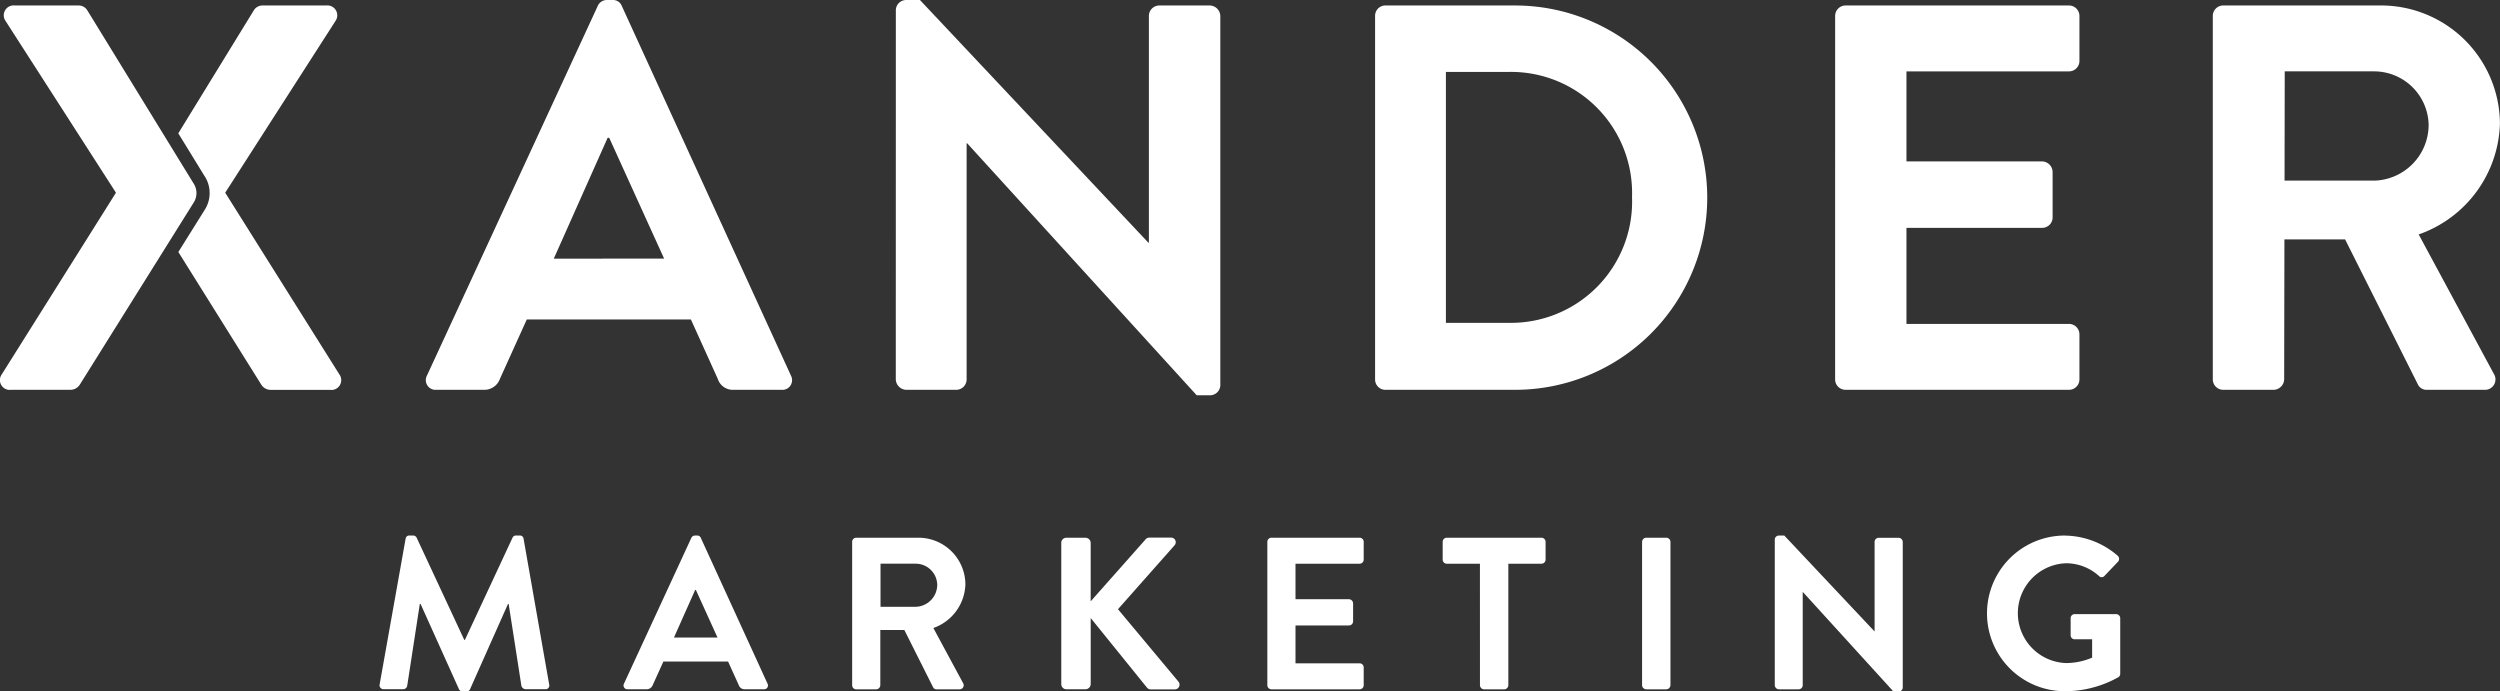 <svg xmlns="http://www.w3.org/2000/svg" width="158.418" height="43.815" viewBox="0 0 158.418 43.815">
  <rect x="0" y="0" width="158.418" height="43.815" fill="#333333" stroke="none"/>
  <g id="xander-marketing" transform="translate(-0.752 0.001)">
    <g id="Group_3724" data-name="Group 3724" transform="translate(24.814 33.936)">
      <path id="Path_5421" data-name="Path 5421" d="M103,142.1a.231.231,0,0,1,.247-.205h.219a.251.251,0,0,1,.233.137l3.018,6.476h.041l3.018-6.476a.236.236,0,0,1,.233-.137h.22a.231.231,0,0,1,.247.205l1.619,9.22a.238.238,0,0,1-.247.315H110.6a.3.3,0,0,1-.261-.205l-.809-5.2h-.041l-2.4,5.392a.233.233,0,0,1-.233.151h-.247a.246.246,0,0,1-.233-.151l-2.428-5.392H103.9l-.8,5.2a.266.266,0,0,1-.247.205h-1.235a.251.251,0,0,1-.261-.315Z" transform="translate(-101.36 -141.898)" fill="#fff"/>
      <path id="Path_5422" data-name="Path 5422" d="M165.989,151.282l4.267-9.233a.246.246,0,0,1,.233-.151h.137a.233.233,0,0,1,.233.151l4.226,9.233a.242.242,0,0,1-.233.356h-1.194a.394.394,0,0,1-.4-.274l-.672-1.482h-4.1l-.672,1.482a.414.414,0,0,1-.4.274h-1.194A.242.242,0,0,1,165.989,151.282Zm5.927-2.922-1.372-3.018H170.5l-1.344,3.018Z" transform="translate(-150.511 -141.898)" fill="#fff"/>
      <path id="Path_5423" data-name="Path 5423" d="M226.53,142.731a.261.261,0,0,1,.261-.261h3.924a2.972,2.972,0,0,1,2.991,2.95,3.028,3.028,0,0,1-2.03,2.771l1.88,3.485a.259.259,0,0,1-.233.4h-1.44a.235.235,0,0,1-.22-.123l-1.825-3.636h-1.523v3.5a.27.27,0,0,1-.261.261h-1.262a.26.26,0,0,1-.261-.261v-9.082Zm4.034,4.116a1.4,1.4,0,0,0,1.358-1.4,1.365,1.365,0,0,0-1.358-1.331h-2.236v2.73Z" transform="translate(-196.594 -142.333)" fill="#fff"/>
      <path id="Path_5424" data-name="Path 5424" d="M281.933,142.8a.325.325,0,0,1,.329-.329h1.207a.334.334,0,0,1,.329.329v3.7l3.457-3.9a.328.328,0,0,1,.261-.137h1.372a.292.292,0,0,1,.219.494L285.528,147l3.841,4.6a.3.3,0,0,1-.247.48h-1.5a.3.3,0,0,1-.247-.1L283.8,147.56v4.184a.334.334,0,0,1-.329.329h-1.207a.325.325,0,0,1-.329-.329V142.8Z" transform="translate(-238.747 -142.333)" fill="#fff"/>
      <path id="Path_5425" data-name="Path 5425" d="M336.539,142.731a.261.261,0,0,1,.261-.261h5.584a.261.261,0,0,1,.261.261v1.125a.261.261,0,0,1-.261.261h-4.061v2.25h3.389a.27.27,0,0,1,.261.261v1.139a.26.26,0,0,1-.261.261h-3.389v2.4h4.061a.26.26,0,0,1,.261.261v1.125a.26.26,0,0,1-.261.261H336.8a.26.26,0,0,1-.261-.261Z" transform="translate(-280.293 -142.333)" fill="#fff"/>
      <path id="Path_5426" data-name="Path 5426" d="M385.359,144.116h-2.1a.261.261,0,0,1-.261-.261V142.73a.261.261,0,0,1,.261-.261h6a.261.261,0,0,1,.26.261v1.125a.261.261,0,0,1-.26.261h-2.1v7.7a.27.27,0,0,1-.261.261h-1.276a.27.27,0,0,1-.261-.261Z" transform="translate(-315.642 -142.332)" fill="#fff"/>
      <path id="Path_5427" data-name="Path 5427" d="M435.829,142.731a.27.27,0,0,1,.261-.261h1.276a.27.27,0,0,1,.261.261v9.083a.27.27,0,0,1-.261.261H436.09a.27.27,0,0,1-.261-.261Z" transform="translate(-355.837 -142.333)" fill="#fff"/>
      <path id="Path_5428" data-name="Path 5428" d="M470.987,142.145a.258.258,0,0,1,.261-.247h.343l5.707,6.064h.014V142.3a.261.261,0,0,1,.261-.261h1.262a.27.27,0,0,1,.261.261v9.233a.258.258,0,0,1-.261.247h-.329l-5.735-6.3h-.014v5.9a.261.261,0,0,1-.261.261h-1.248a.27.27,0,0,1-.261-.261Z" transform="translate(-382.586 -141.898)" fill="#fff"/>
      <path id="Path_5429" data-name="Path 5429" d="M532.175,141.9a5.184,5.184,0,0,1,3.347,1.276.265.265,0,0,1,.014.384l-.851.892a.234.234,0,0,1-.357,0,3.11,3.11,0,0,0-2.072-.8,3.164,3.164,0,0,0,.013,6.325,4.288,4.288,0,0,0,1.633-.343v-1.166h-1.1a.249.249,0,0,1-.261-.247v-1.084a.252.252,0,0,1,.261-.261h2.634a.258.258,0,0,1,.247.261v3.512a.264.264,0,0,1-.11.22,6.935,6.935,0,0,1-3.4.891,4.932,4.932,0,0,1,0-9.864Z" transform="translate(-425.392 -141.897)" fill="#fff"/>
    </g>
    <path id="Path_5430" data-name="Path 5430" d="M238.1.625A.654.654,0,0,1,238.758,0h.87L254.1,15.376h.035V1.008A.661.661,0,0,1,254.8.347H258a.684.684,0,0,1,.661.661V24.421a.654.654,0,0,1-.661.626h-.835L242.62,9.079h-.035v14.96a.66.66,0,0,1-.661.661h-3.166a.685.685,0,0,1-.661-.661Z" transform="translate(-180.581 0)" fill="#fff"/>
    <path id="Path_5431" data-name="Path 5431" d="M365.086,2.115a.654.654,0,0,1,.626-.661h8.245a12.176,12.176,0,1,1,0,24.353h-8.245a.654.654,0,0,1-.626-.661Zm8.454,19.448a7.68,7.68,0,0,0,7.828-7.967,7.672,7.672,0,0,0-7.828-7.932h-3.966v15.9h3.966Z" transform="translate(-277.199 -1.107)" fill="#fff"/>
    <path id="Path_5432" data-name="Path 5432" d="M486.981,2.115a.661.661,0,0,1,.661-.661H501.8a.661.661,0,0,1,.661.661V4.968a.661.661,0,0,1-.661.661H491.5v5.705H500.1a.684.684,0,0,1,.661.661v2.888a.661.661,0,0,1-.661.661H491.5v6.088h10.3a.661.661,0,0,1,.661.661v2.853a.661.661,0,0,1-.661.661h-14.16a.661.661,0,0,1-.661-.661Z" transform="translate(-369.941 -1.107)" fill="#fff"/>
    <path id="Path_5433" data-name="Path 5433" d="M600.1,15.961a7.677,7.677,0,0,0,5.149-7.028,7.536,7.536,0,0,0-7.584-7.48h-9.95a.661.661,0,0,0-.661.661V25.146a.661.661,0,0,0,.661.661h3.2a.684.684,0,0,0,.661-.661l.016-8.871h3.845l4.627,9.219a.6.6,0,0,0,.556.313h3.653a.658.658,0,0,0,.591-1.009Zm-2.818-3.41H591.6l.012-6.923h5.671A3.461,3.461,0,0,1,600.731,9,3.543,3.543,0,0,1,597.286,12.552Z" transform="translate(-446.083 -1.107)" fill="#fff"/>
    <path id="Path_5434" data-name="Path 5434" d="M136.716,23.8,126,.382A.592.592,0,0,0,125.409,0h-.348a.625.625,0,0,0-.591.383L113.65,23.8a.614.614,0,0,0,.591.9h3.027a1.049,1.049,0,0,0,1.009-.7l1.7-3.757h10.4l1.7,3.757a1,1,0,0,0,1.009.7h3.027A.614.614,0,0,0,136.716,23.8Zm-15.029-7.41L125.1,8.731h.1l3.479,7.654Z" transform="translate(-85.844)" fill="#fff"/>
    <path id="Path_5435" data-name="Path 5435" d="M13,13.981,5.8,25.494a.707.707,0,0,1-.591.313H1.452a.621.621,0,0,1-.591-.974L8.1,13.317,1.1,2.428A.626.626,0,0,1,1.7,1.454H5.731a.64.64,0,0,1,.557.313L13,12.7A1.123,1.123,0,0,1,13,13.981Z" transform="translate(0 -1.107)" fill="#fff"/>
    <path id="Path_5436" data-name="Path 5436" d="M58.2,24.832,50.965,13.317,57.957,2.428a.626.626,0,0,0-.591-.974H53.331a.641.641,0,0,0-.557.313L47.992,9.555l1.642,2.673a1.967,1.967,0,0,1,.016,2.2l-1.655,2.647,5.267,8.423a.707.707,0,0,0,.591.313h3.757A.622.622,0,0,0,58.2,24.832Z" transform="translate(-35.942 -1.107)" fill="#fff"/>
  </g>
</svg>

